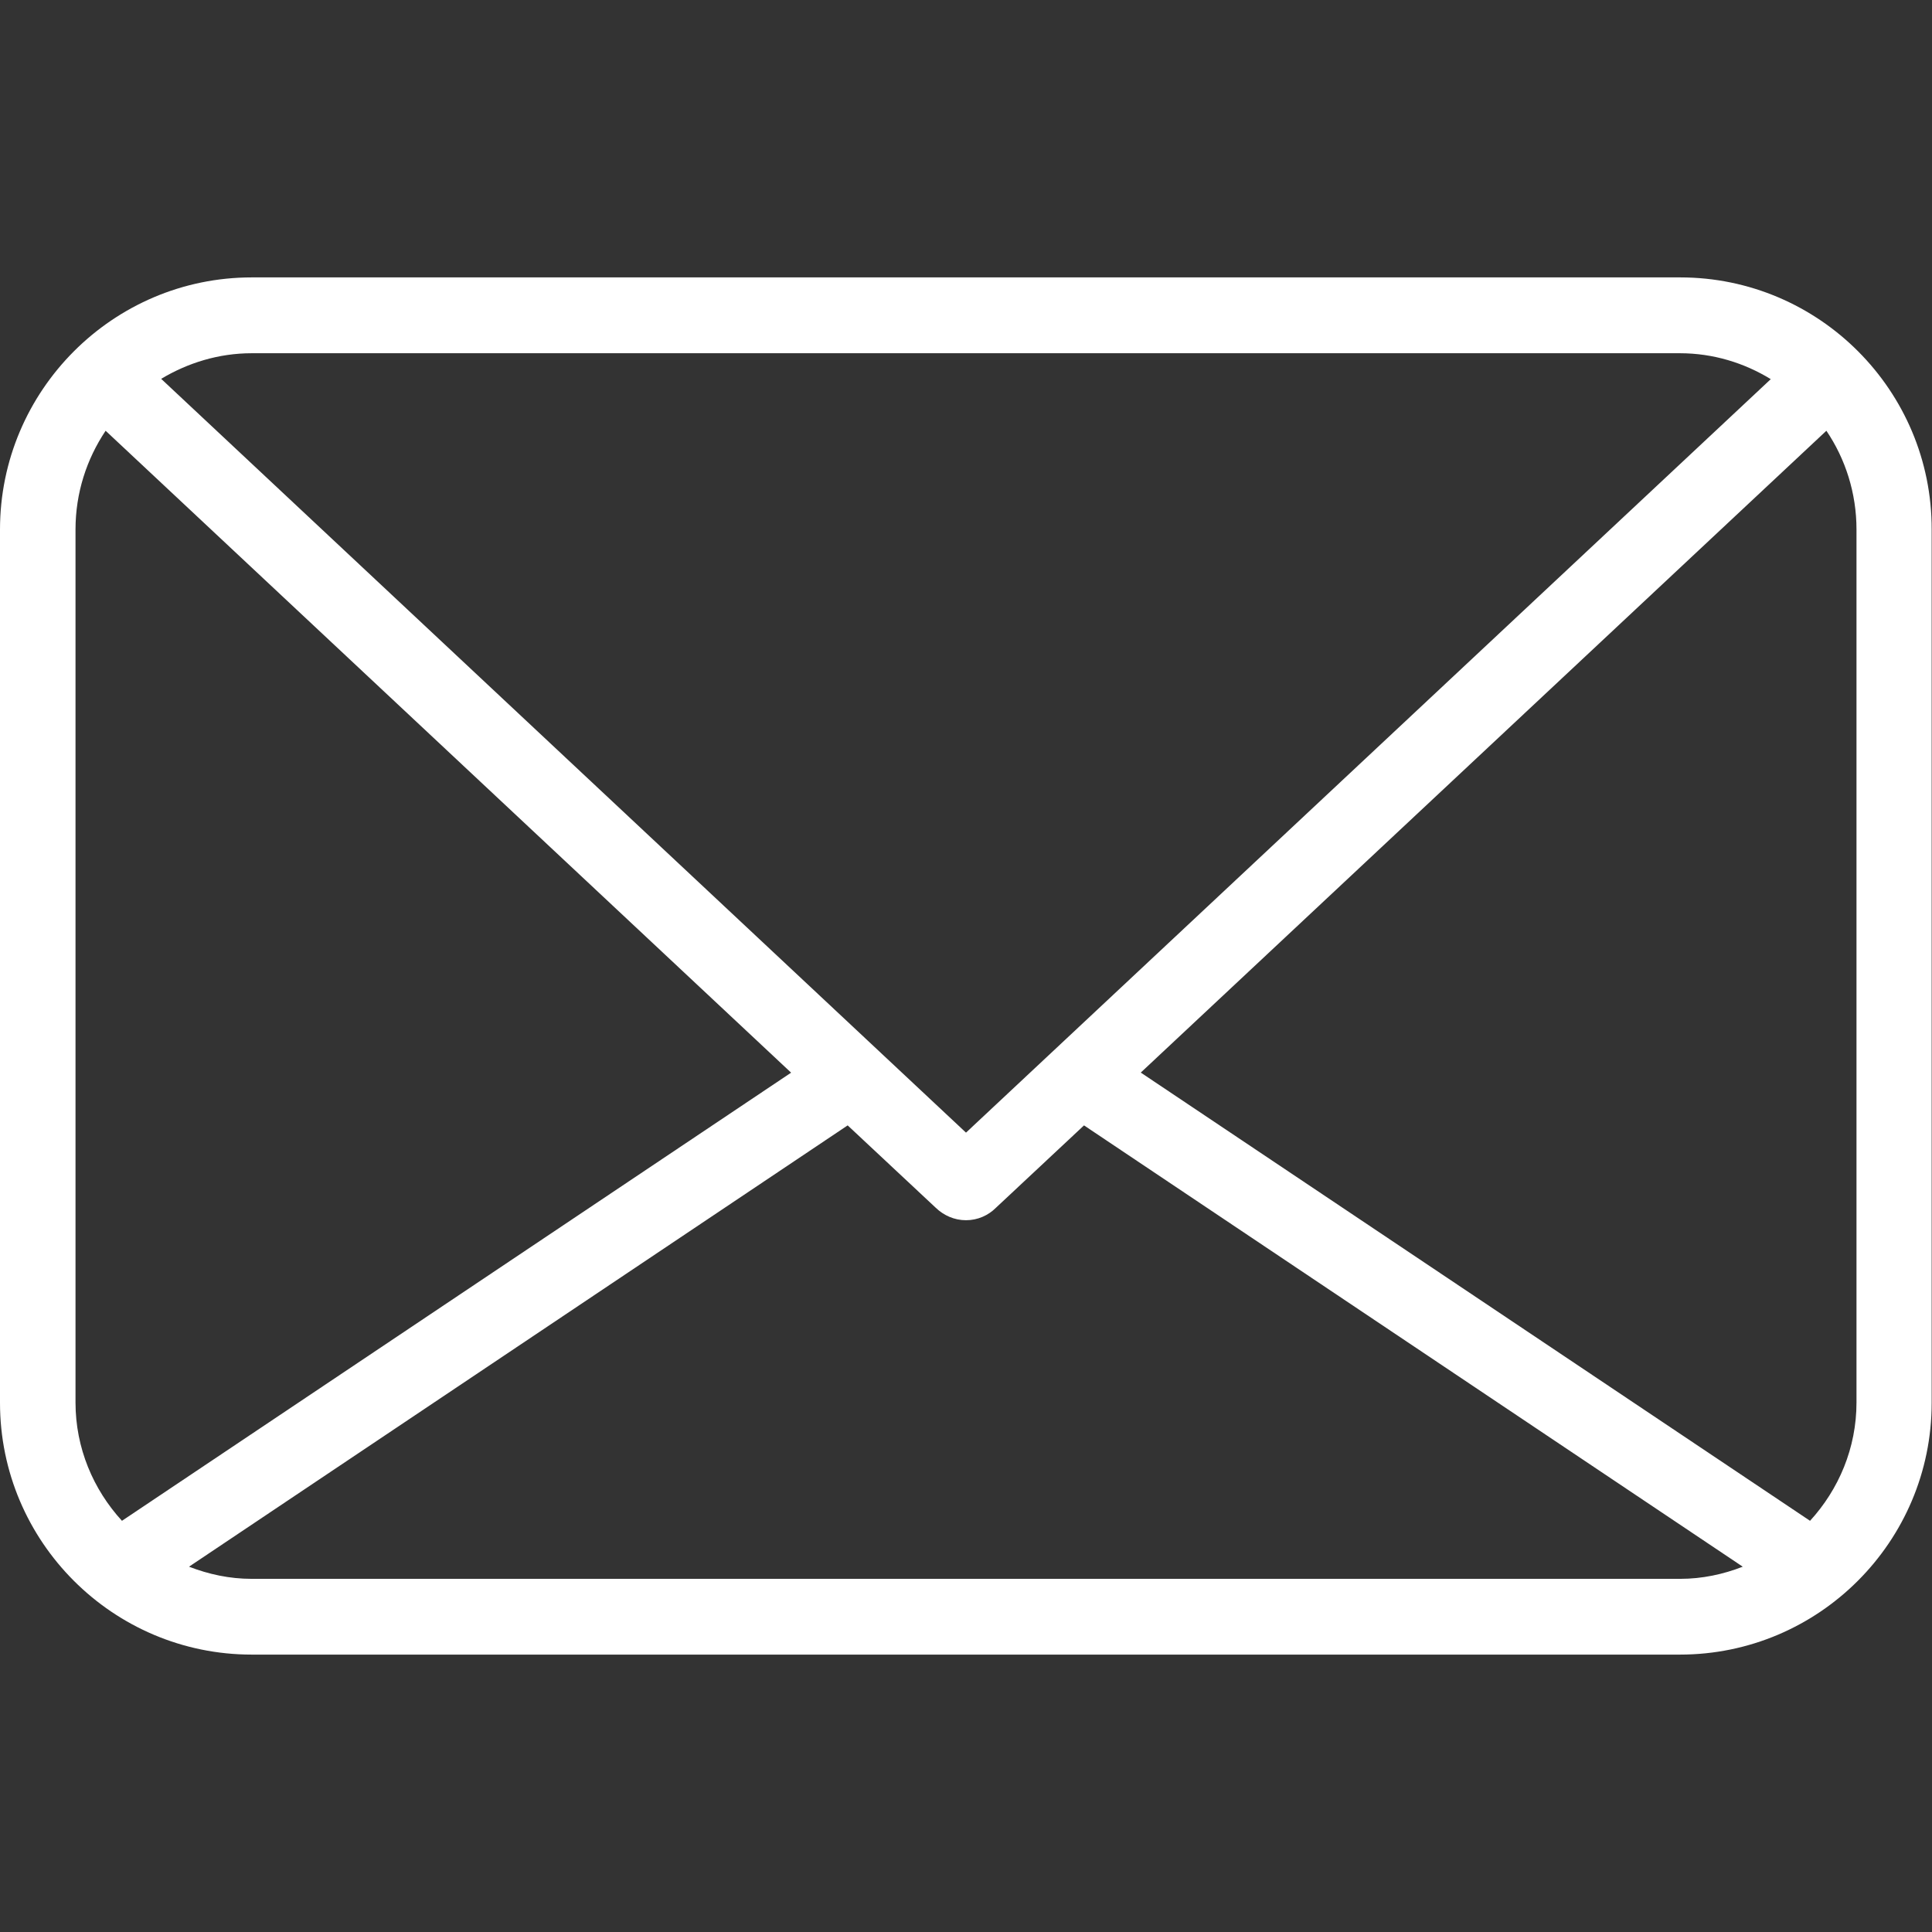 <svg width="24" height="24" viewBox="0 0 24 24" fill="none" xmlns="http://www.w3.org/2000/svg">
<rect x="0" y="0" width="24" height="24" fill="#333333" stroke="none"/>
<path d="M20.872 3.446H3.127C1.403 3.446 0 4.853 0 6.578V17.426C0 19.151 1.403 20.554 3.127 20.554H20.869C22.594 20.554 23.996 19.151 23.996 17.426V6.578C24 4.853 22.598 3.446 20.872 3.446ZM3.127 4.388H20.869C21.281 4.388 21.668 4.508 21.997 4.71L12 14.07L2.002 4.706C2.333 4.508 2.715 4.388 3.127 4.388ZM0.938 17.422V6.578C0.938 6.124 1.076 5.704 1.312 5.351L10.279 13.748L9.829 13.324L1.515 18.892C1.159 18.503 0.938 17.989 0.938 17.422ZM20.872 19.613H3.127C2.85 19.613 2.591 19.556 2.348 19.462L10.53 13.98L11.625 15.004C11.723 15.098 11.854 15.158 12 15.158C12.146 15.158 12.277 15.098 12.371 15.004L13.466 13.98L21.649 19.462C21.409 19.556 21.146 19.613 20.872 19.613ZM23.062 17.422C23.062 17.989 22.841 18.503 22.485 18.892L14.171 13.324L22.688 5.351C22.924 5.7 23.062 6.124 23.062 6.578V17.422Z" fill="white"/>
</svg>
